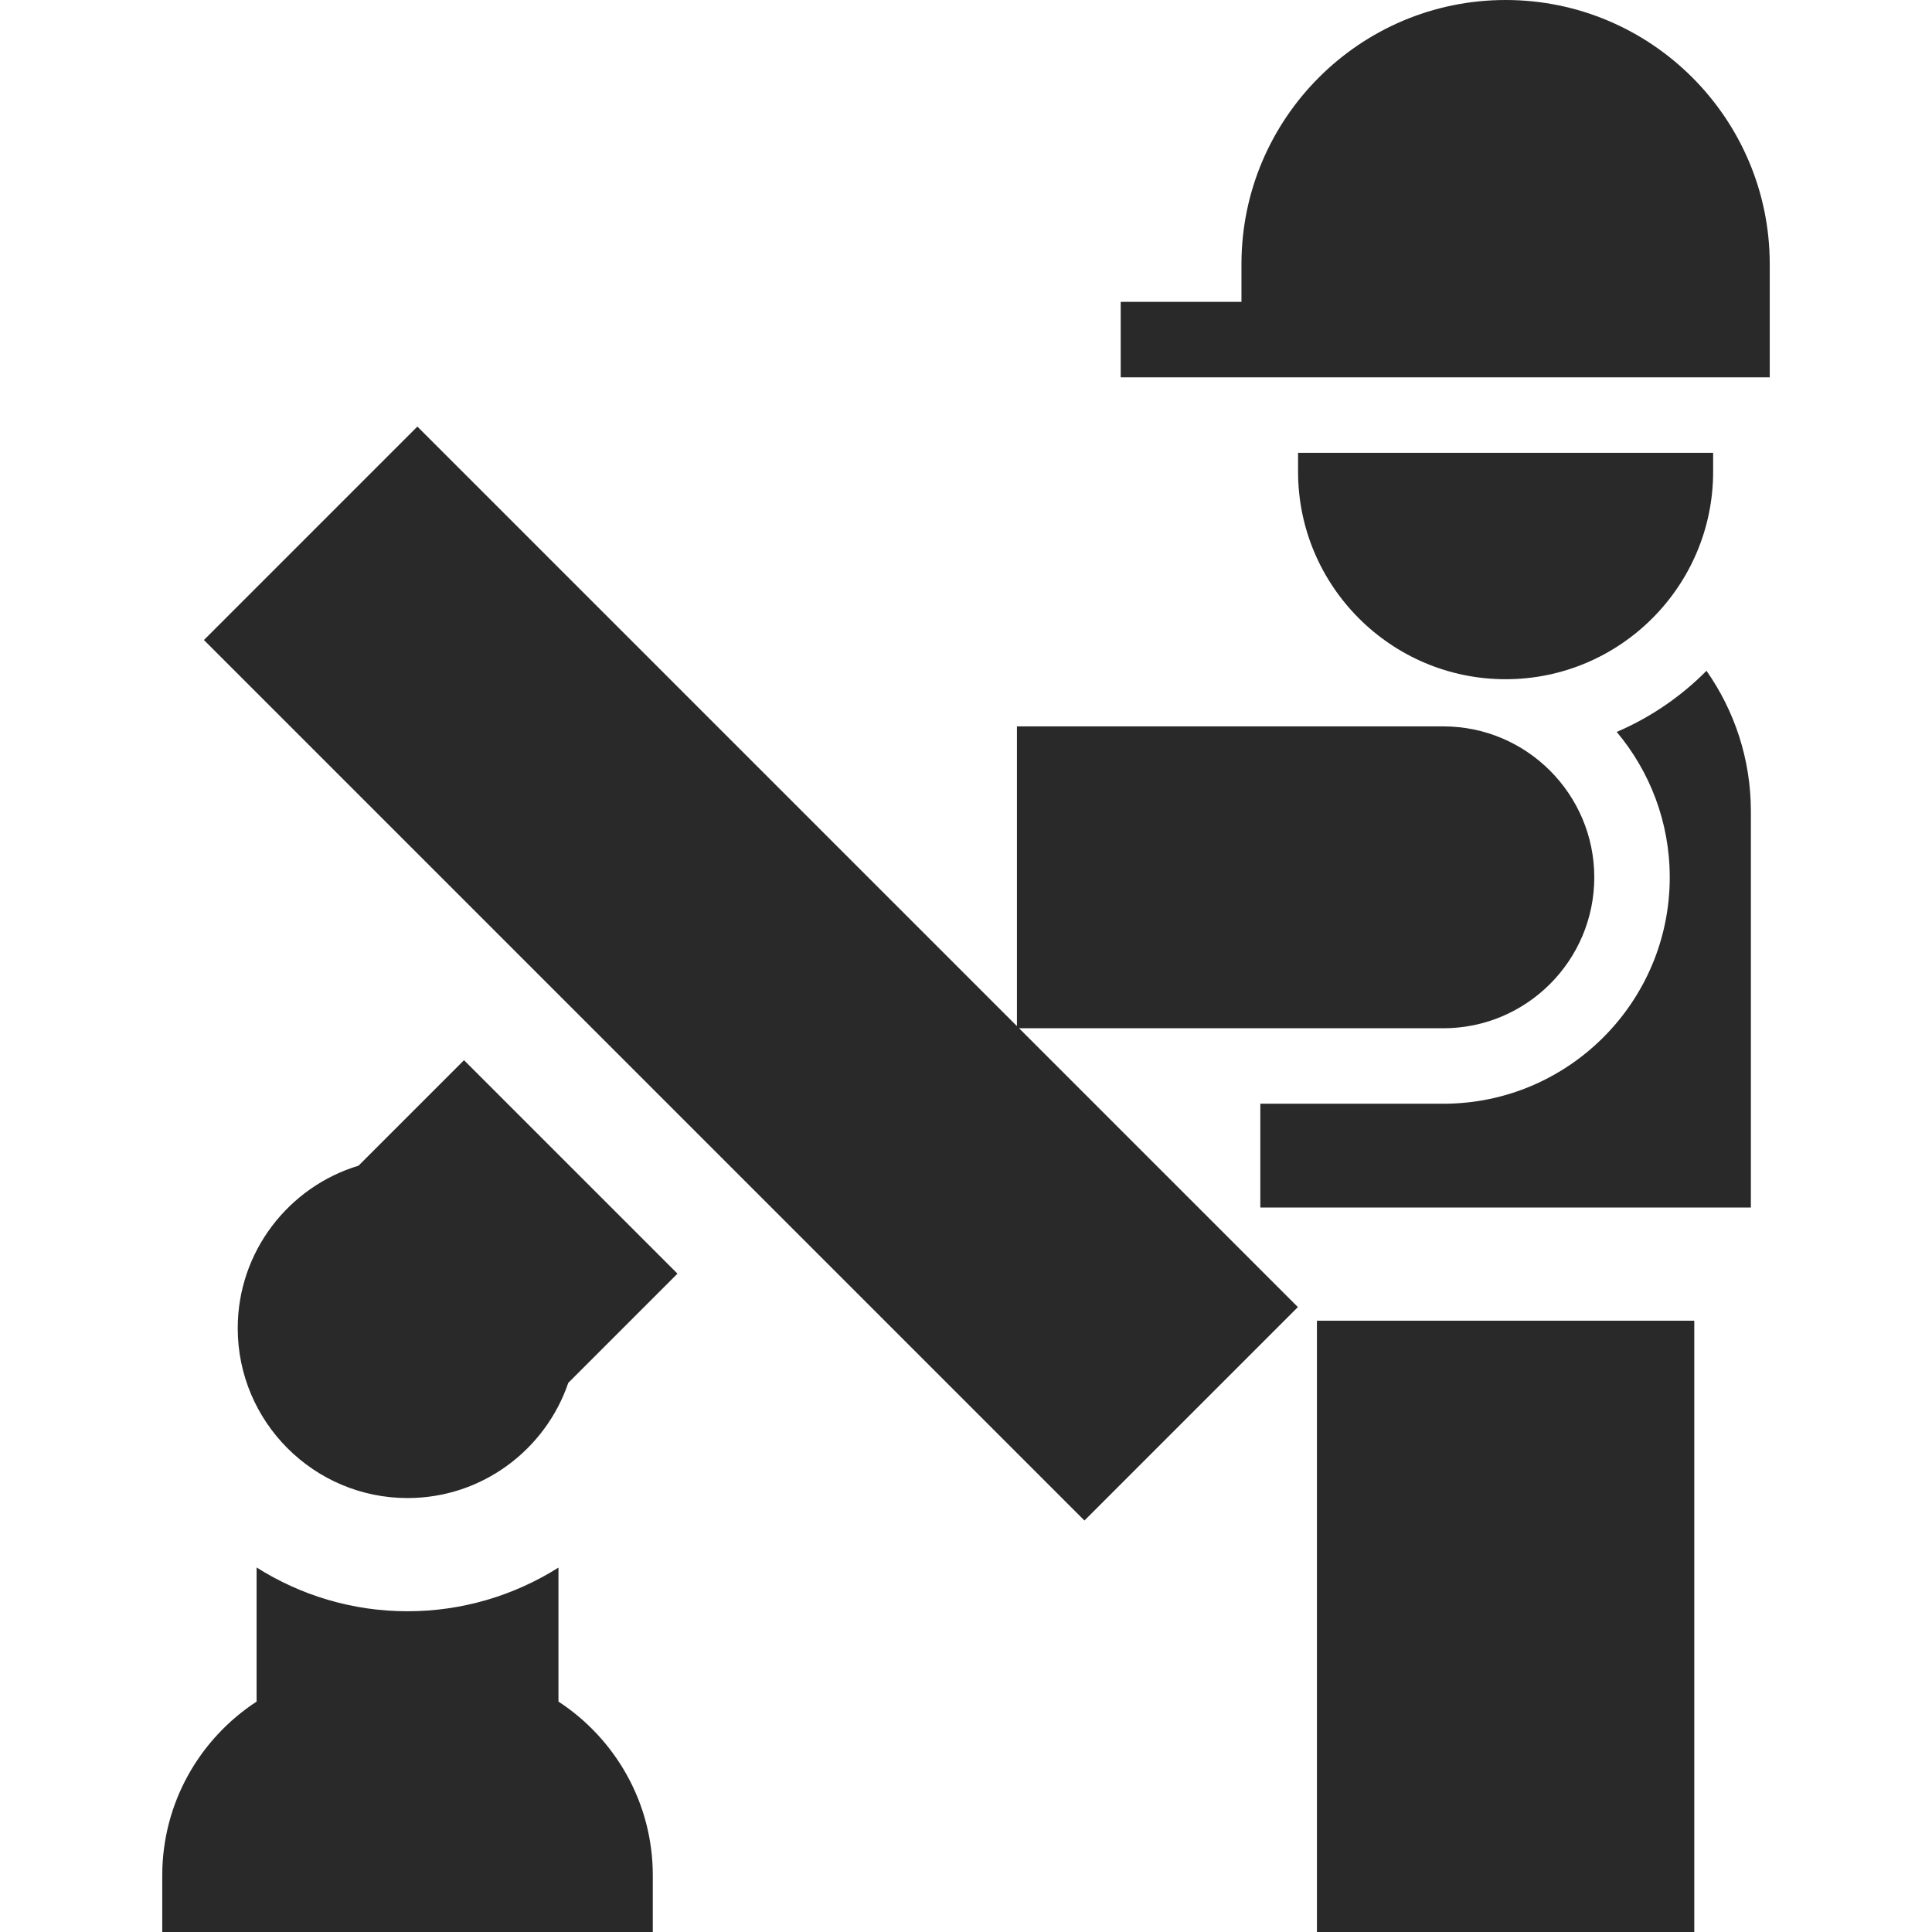 <?xml version="1.0" encoding="iso-8859-1"?>
<!-- Generator: Adobe Illustrator 19.0.0, SVG Export Plug-In . SVG Version: 6.00 Build 0)  -->
<svg xmlns="http://www.w3.org/2000/svg" xmlns:xlink="http://www.w3.org/1999/xlink" version="1.1" id="Capa_1" x="0px" y="0px" viewBox="0 0 512 512" style="enable-background:new 0 0 512 512;" xml:space="preserve" width="512px" height="512px">
<g>
	<g>
		<path d="M148,450.938v-35.512C136.295,422.815,122.515,427,108,427c-14.7,0-28.413-4.268-40-11.604v35.542    C52.964,460.764,43,477.736,43,497v15h130v-15C173,477.736,163.036,460.764,148,450.938z" fill="#292929"/>
	</g>
</g>
<g>
	<g>
		<path d="M399,0c-38.599,0-70,31.402-70,70v10h-32v20h172V70C469,31.402,437.599,0,399,0z" fill="#292929"/>
	</g>
</g>
<g>
	<g>
		<path d="M344,120v5c0,30.327,24.673,55,55,55c30.327,0,55-24.673,55-55v-5H344z" fill="#292929"/>
	</g>
</g>
<g>
	<g>
		<rect x="349" y="350" width="100" height="162" fill="#292929"/>
	</g>
</g>
<g>
	<g>
		<path d="M382.5,192.5h-113v79.431L110.611,113.043l-56.568,56.569l233.346,233.345l56.568-56.569L270.069,272.5H382.5    c22.056,0,40-17.944,40-40C422.5,210.444,404.556,192.5,382.5,192.5z" fill="#292929"/>
	</g>
</g>
<g>
	<g>
		<path d="M122.968,280.963l-27.955,27.955C76.513,314.506,63,331.701,63,352c0,24.813,20.187,45,45,45    c19.752,0,36.56-12.797,42.6-30.531l28.937-28.937L122.968,280.963z" fill="#292929"/>
	</g>
</g>
<g>
	<g>
		<path d="M452.235,177.771c-6.767,6.825-14.83,12.359-23.788,16.198c8.762,10.432,14.053,23.873,14.053,38.531    c0,33.084-26.916,60-60,60H334V320h130V215C464,201.159,459.637,188.324,452.235,177.771z" fill="#292929"/>
	</g>
</g>
<g>
</g>
<g>
</g>
<g>
</g>
<g>
</g>
<g>
</g>
<g>
</g>
<g>
</g>
<g>
</g>
<g>
</g>
<g>
</g>
<g>
</g>
<g>
</g>
<g>
</g>
<g>
</g>
<g>
</g>
</svg>
